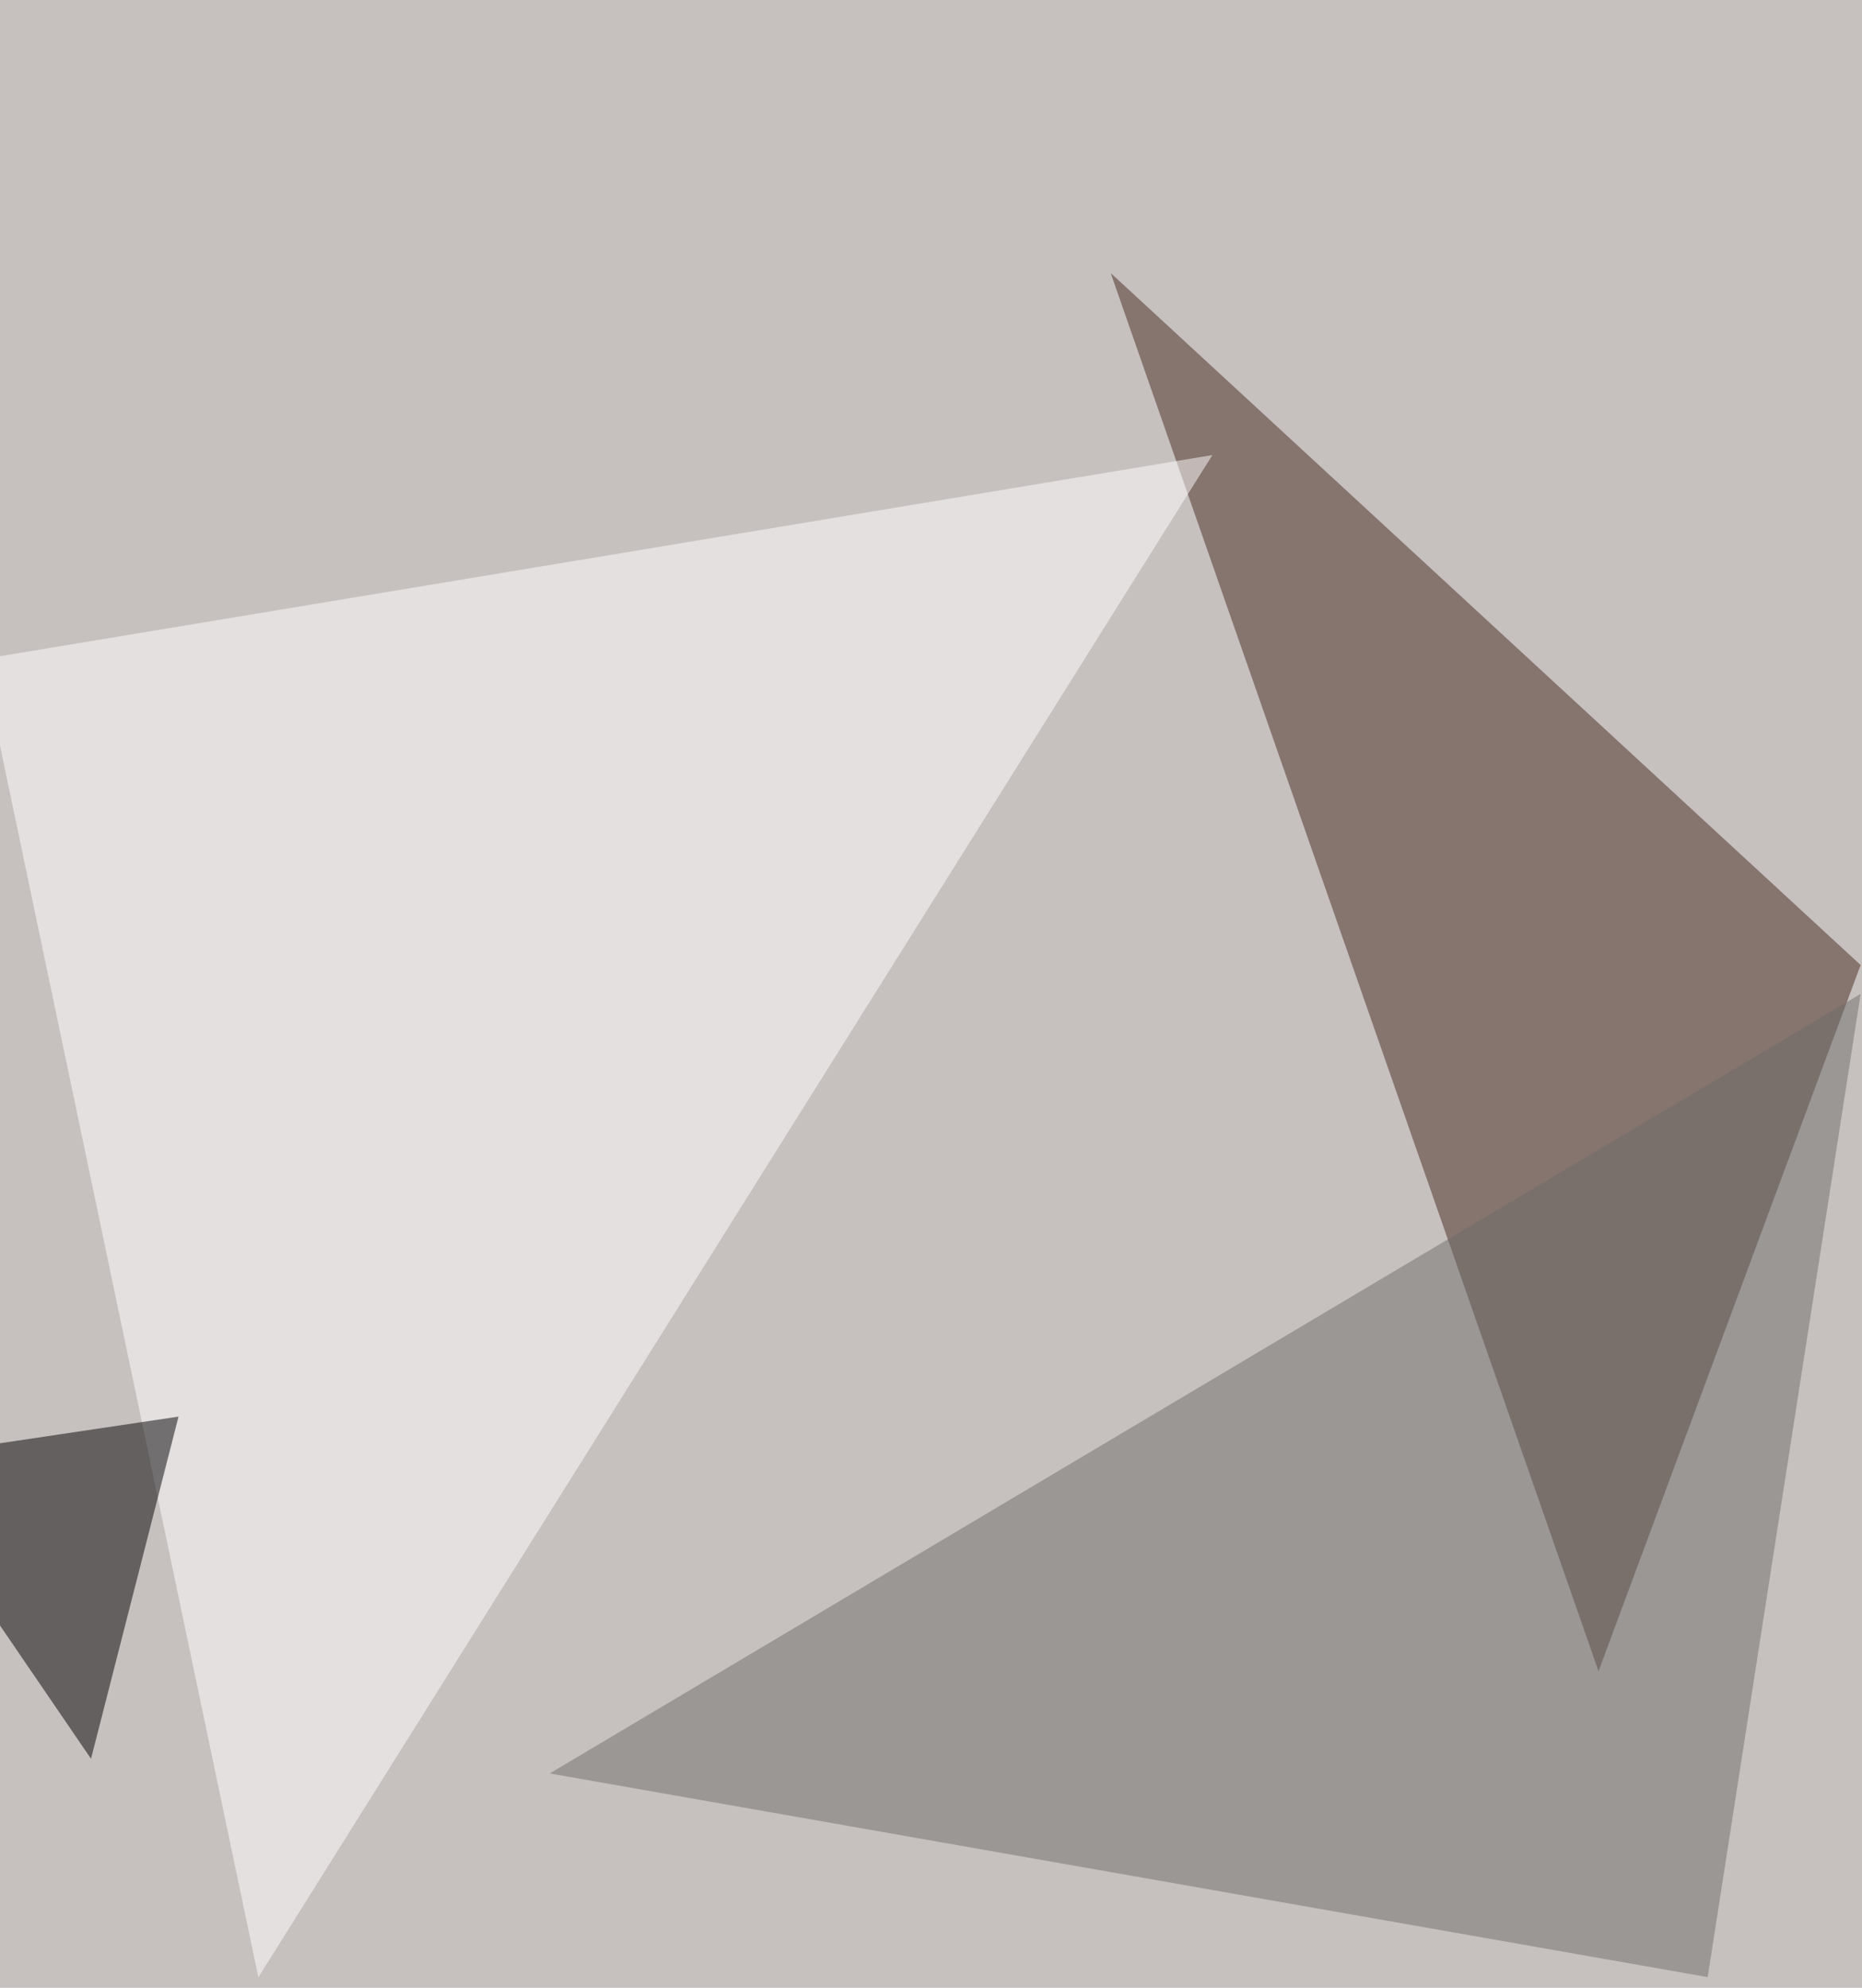 <svg xmlns="http://www.w3.org/2000/svg" width="800" height="854"><filter id="a"><feGaussianBlur stdDeviation="55"/></filter><rect width="100%" height="100%" fill="#c6c0bf"/><g filter="url(#a)"><g fill-opacity=".5"><path fill="#46291f" d="M686.8 718l112.6-303.4-322.2-297.3z"/><path fill="#fff" d="M-7.8 283.2L111 849.5l409.9-654z"/><path fill="#6f6e6d" d="M236.2 761.9L799.4 427l-65.7 422.4z"/><path d="M-48.5 627.3l125.2-18.7-37.6 147z"/></g></g></svg>